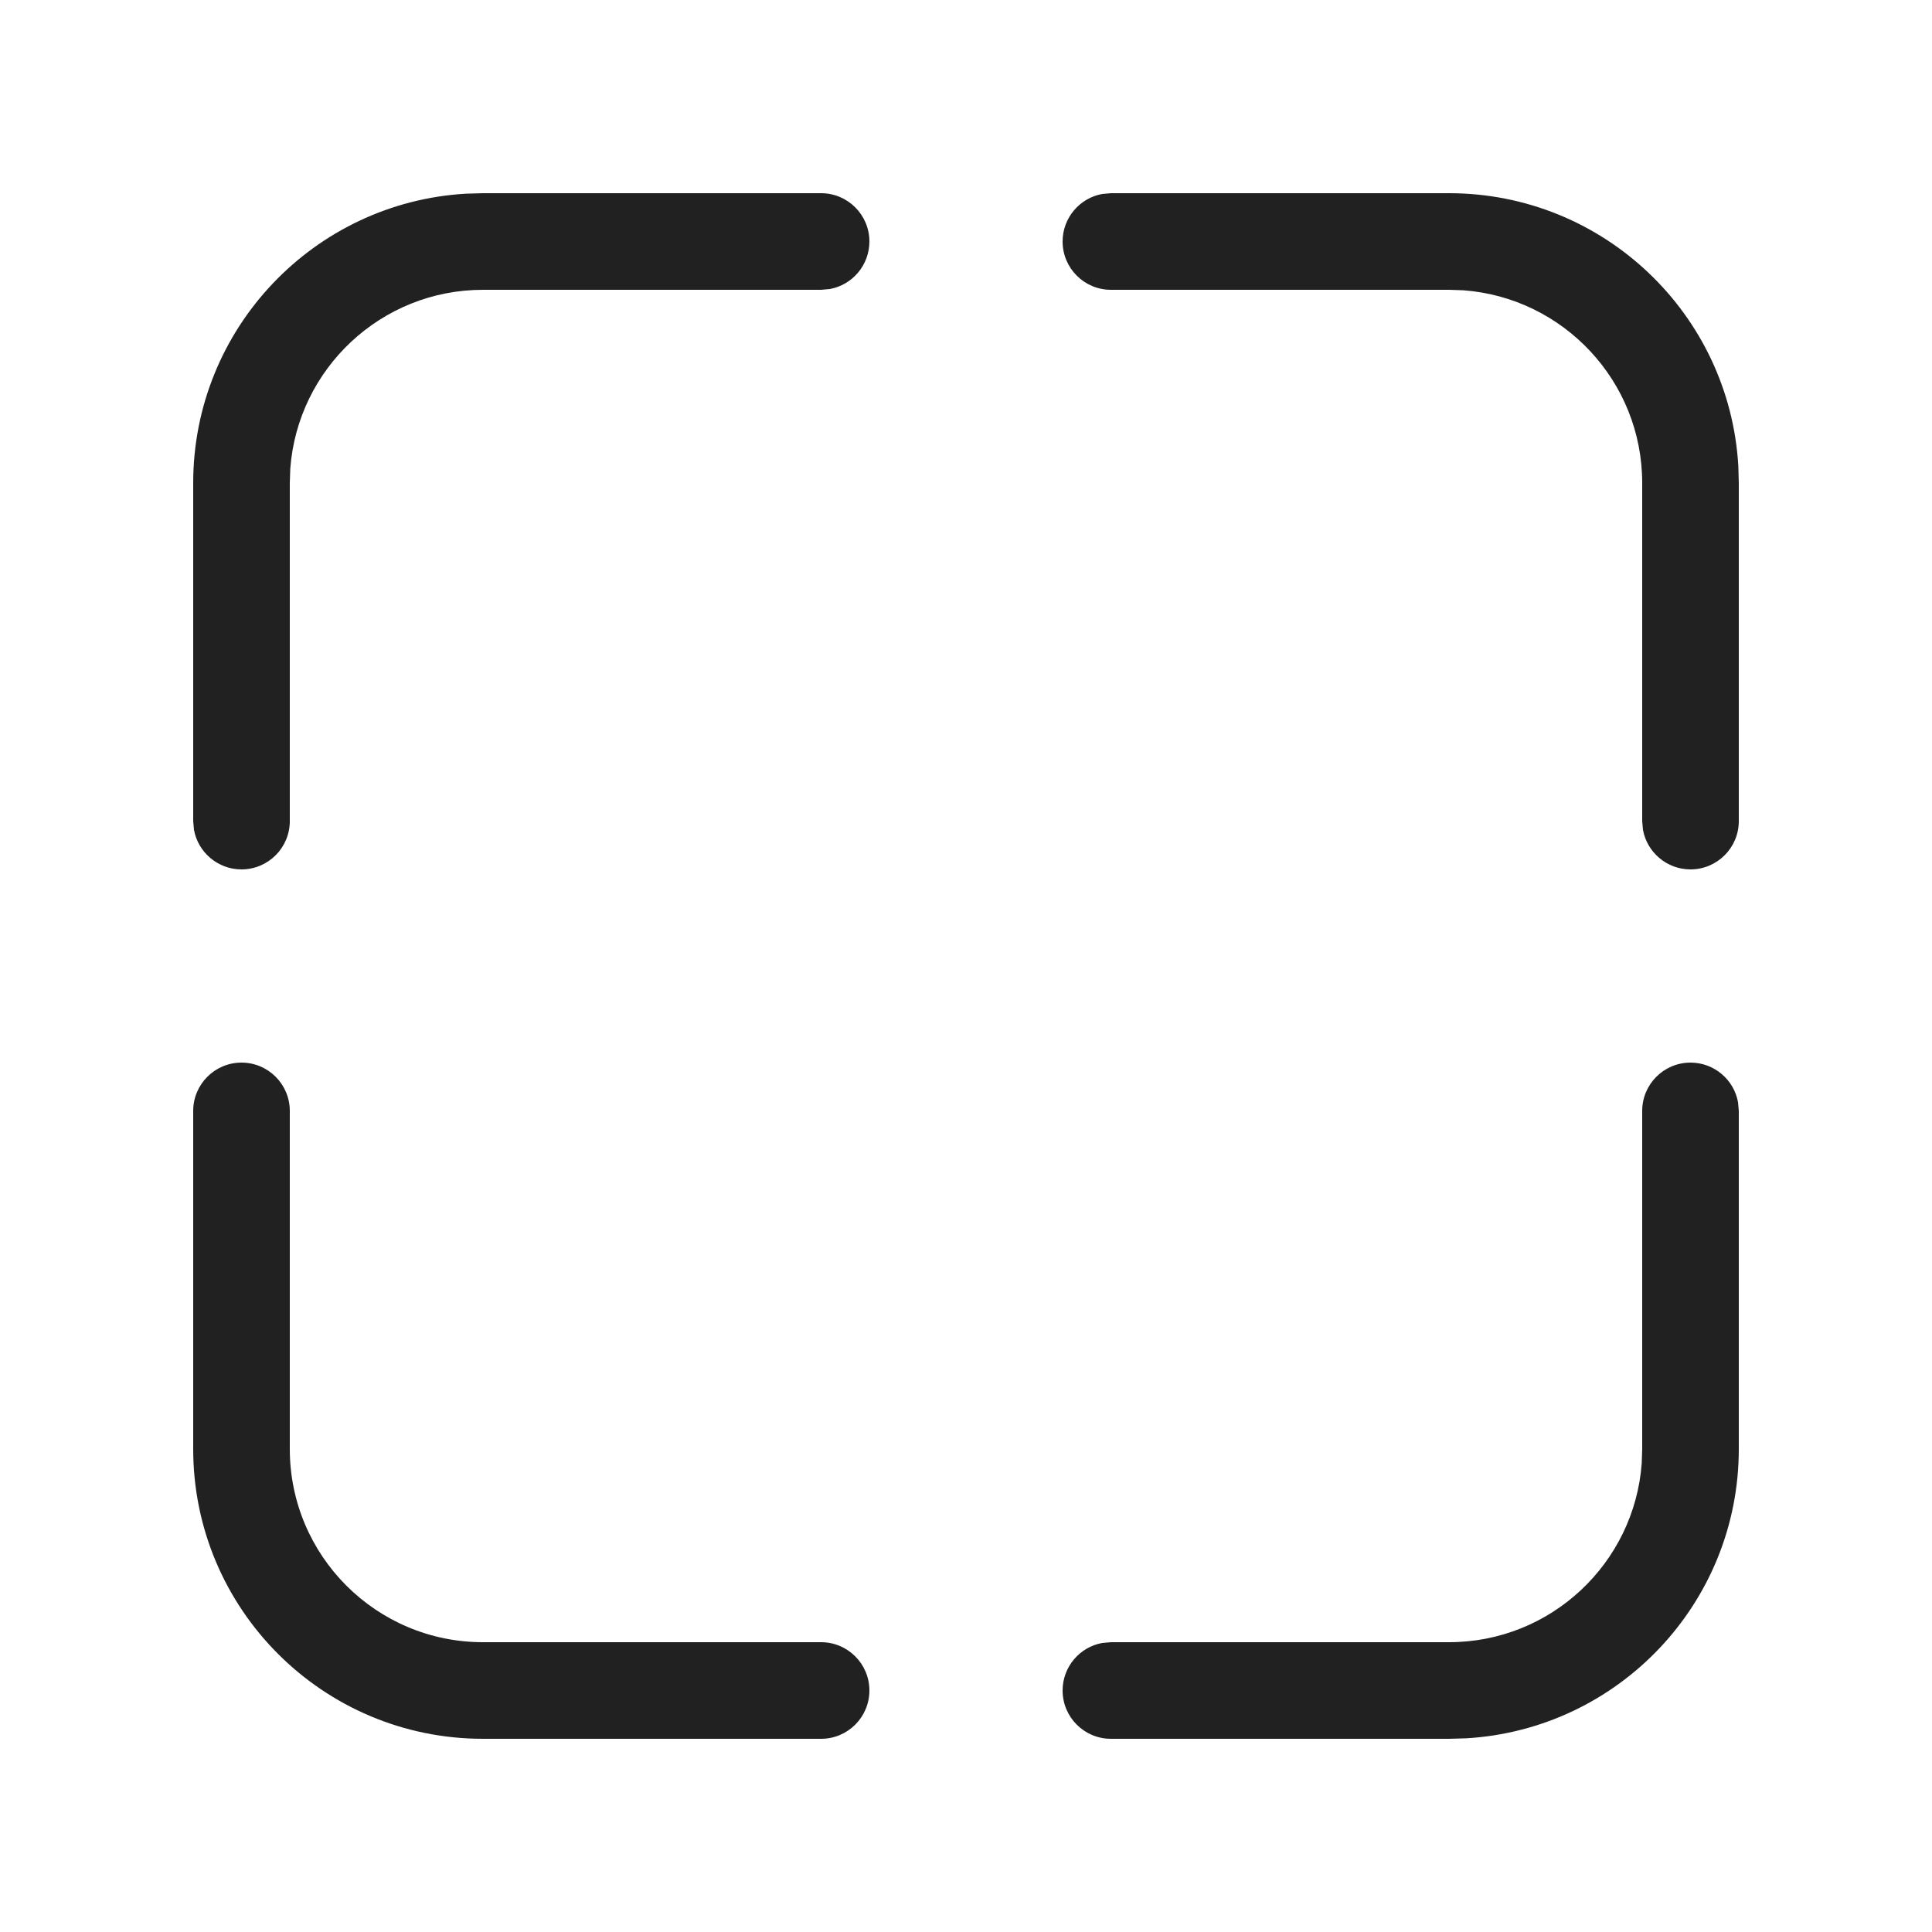 <?xml version="1.0" encoding="UTF-8"?>
<svg width="800px" height="800px" viewBox="0 0 20 20" version="1.1" xmlns="http://www.w3.org/2000/svg" xmlns:xlink="http://www.w3.org/1999/xlink">
    <!-- Скачано с сайта svg4.ru / Downloaded from svg4.ru -->
    <title>ic_fluent_resize_20_regular</title>
    <desc>Created with Sketch.</desc>
    <g id="🔍-System-Icons" stroke="none" stroke-width="1" fill="none" fill-rule="evenodd">
        <g id="ic_fluent_resize_20_regular" fill="#212121" fill-rule="nonzero">
            <path d="M2.5,11 C2.776,11 3,11.224 3,11.5 L3,15 C3,16.105 3.895,17 5,17 L8.5,17 C8.776,17 9,17.224 9,17.5 C9,17.776 8.776,18 8.5,18 L5,18 C3.343,18 2,16.657 2,15 L2,11.5 C2,11.224 2.224,11 2.5,11 Z M17.5,11 C17.745,11 17.95,11.177 17.992,11.41 L18,11.5 L18,15 C18,16.598 16.751,17.904 15.176,17.995 L15,18 L11.5,18 C11.224,18 11,17.776 11,17.5 C11,17.255 11.177,17.05 11.41,17.008 L11.5,17 L15,17 C16.054,17 16.918,16.184 16.995,15.149 L17,15 L17,11.5 C17,11.224 17.224,11 17.5,11 Z M8.5,2 C8.776,2 9,2.224 9,2.5 C9,2.745 8.823,2.95 8.59,2.992 L8.5,3 L5,3 C3.946,3 3.082,3.816 3.005,4.851 L3,5 L3,8.5 C3,8.776 2.776,9 2.5,9 C2.255,9 2.05,8.823 2.008,8.59 L2,8.5 L2,5 C2,3.402 3.249,2.096 4.824,2.005 L5,2 L8.5,2 Z M15,2 C16.598,2 17.904,3.249 17.995,4.824 L18,5 L18,8.5 C18,8.776 17.776,9 17.5,9 C17.255,9 17.05,8.823 17.008,8.59 L17,8.5 L17,5 C17,3.946 16.184,3.082 15.149,3.005 L15,3 L11.5,3 C11.224,3 11,2.776 11,2.5 C11,2.255 11.177,2.05 11.41,2.008 L11.5,2 L15,2 Z" id="🎨-Color">
</path>
        </g>
    </g>
</svg>